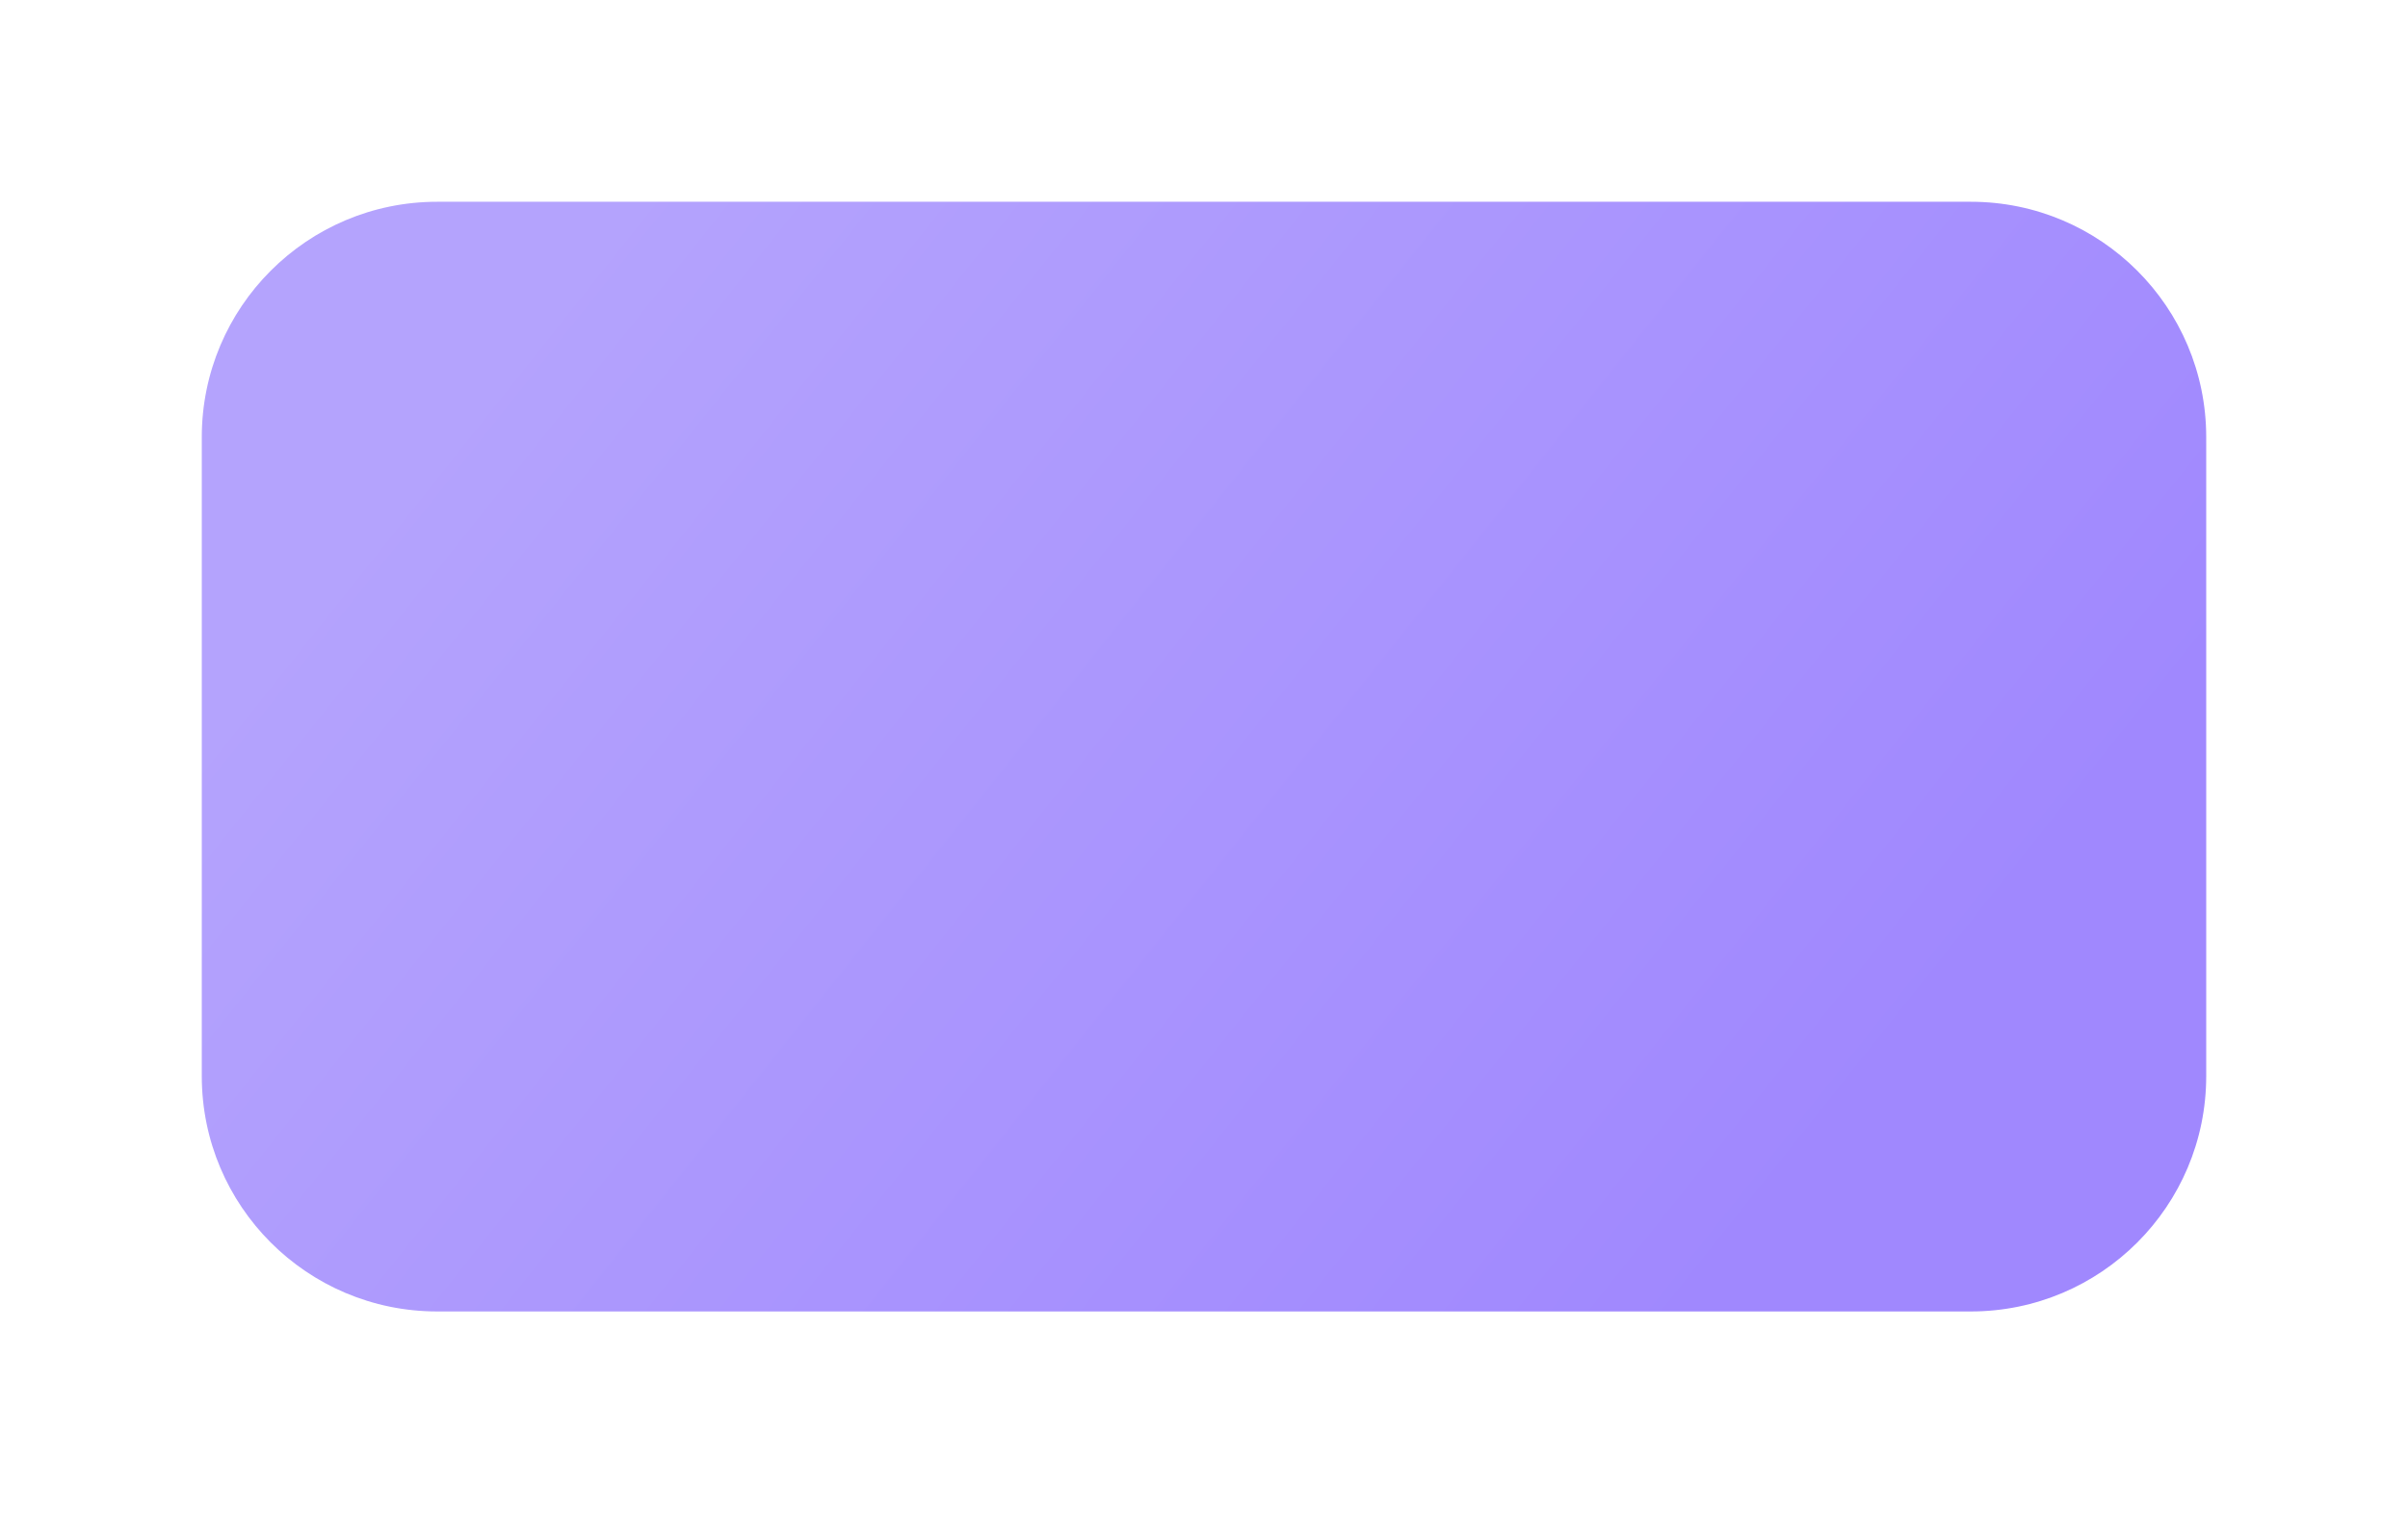 <?xml version="1.0" encoding="UTF-8"?> <svg xmlns="http://www.w3.org/2000/svg" width="358" height="225" viewBox="0 0 358 225" fill="none"> <g filter="url(#filter0_d)"> <path d="M30 35C30 15.67 45.67 0 65 0H293C312.33 0 328 15.67 328 35V130C328 149.33 312.33 165 293 165H65C45.67 165 30 149.33 30 130V35Z" fill="url(#paint0_linear)"></path> </g> <defs> <filter id="filter0_d" x="0" y="0" width="358" height="225" filterUnits="userSpaceOnUse" color-interpolation-filters="sRGB"> <feFlood flood-opacity="0" result="BackgroundImageFix"></feFlood> <feColorMatrix in="SourceAlpha" type="matrix" values="0 0 0 0 0 0 0 0 0 0 0 0 0 0 0 0 0 0 127 0" result="hardAlpha"></feColorMatrix> <feOffset dy="30"></feOffset> <feGaussianBlur stdDeviation="15"></feGaussianBlur> <feComposite in2="hardAlpha" operator="out"></feComposite> <feColorMatrix type="matrix" values="0 0 0 0 0.429 0 0 0 0 0.332 0 0 0 0 0.829 0 0 0 0.1 0"></feColorMatrix> <feBlend mode="normal" in2="BackgroundImageFix" result="effect1_dropShadow"></feBlend> <feBlend mode="normal" in="SourceGraphic" in2="effect1_dropShadow" result="shape"></feBlend> </filter> <linearGradient id="paint0_linear" x1="60.155" y1="40.5" x2="238.469" y2="182.32" gradientUnits="userSpaceOnUse"> <stop stop-color="#B4A3FD"></stop> <stop offset="1" stop-color="#A088FE"></stop> </linearGradient> </defs> </svg> 